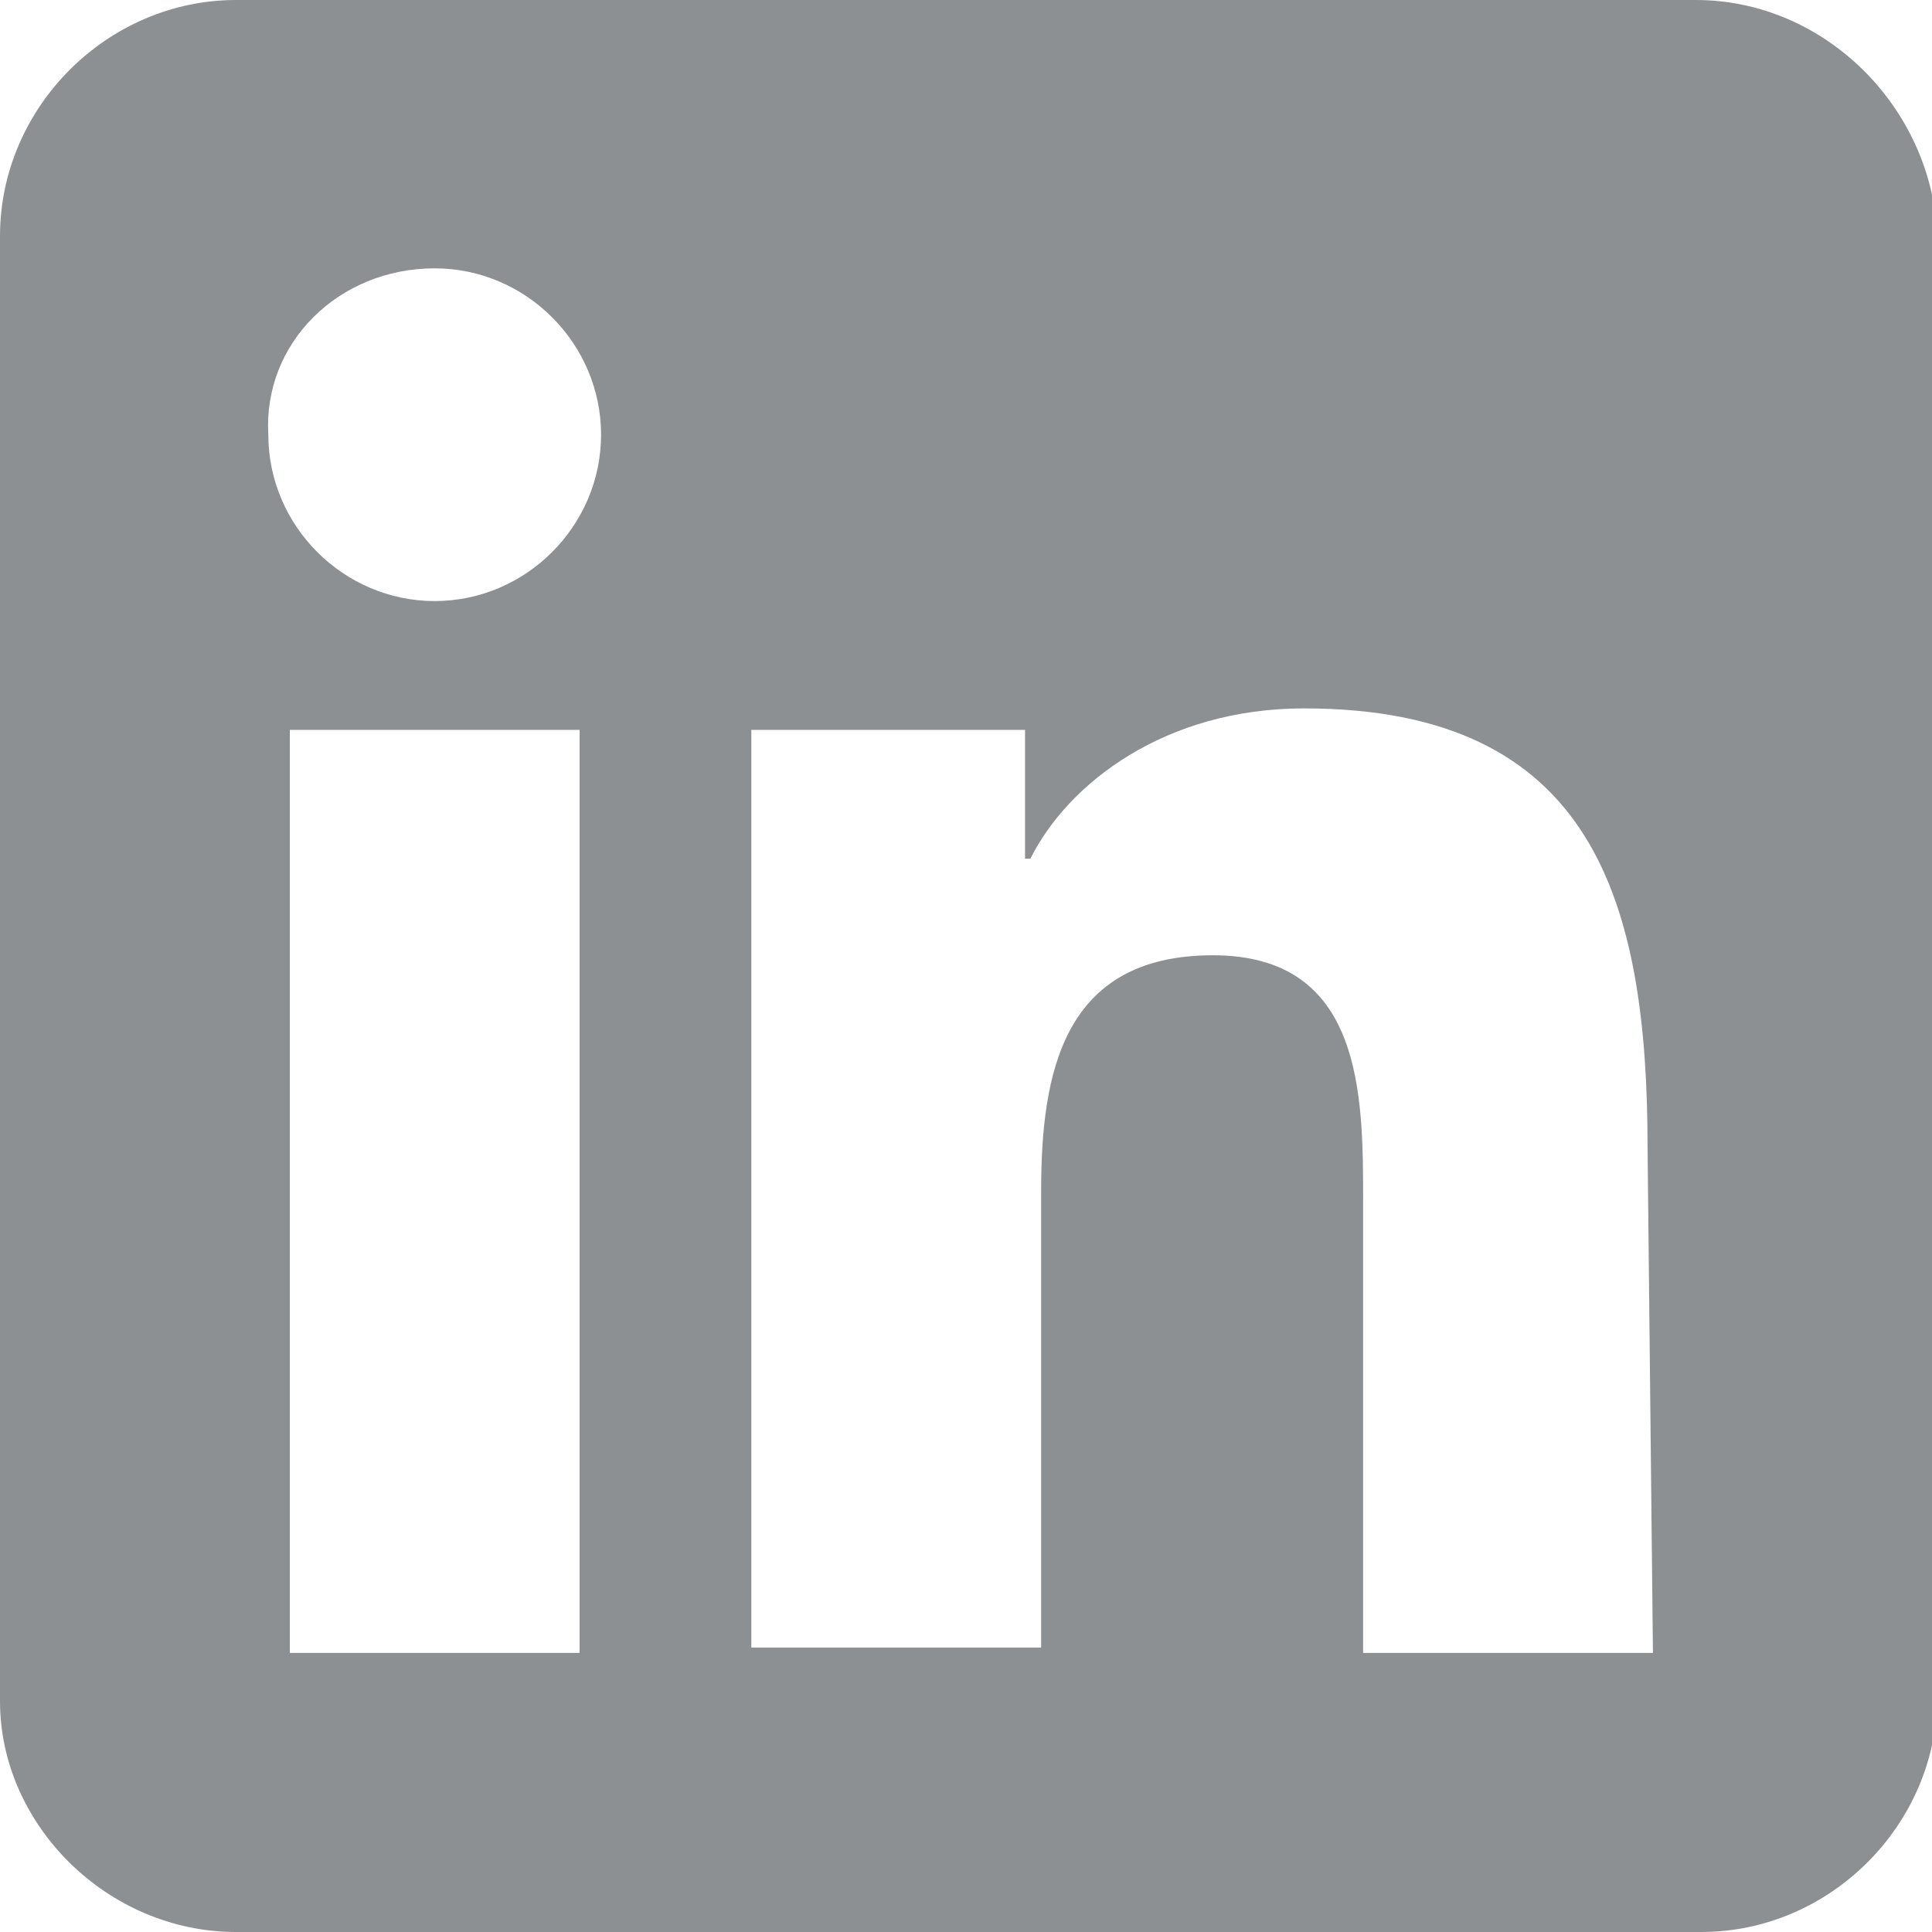 <svg version="1.1" xmlns="http://www.w3.org/2000/svg" xmlns:xlink="http://www.w3.org/1999/xlink" x="0px" y="0px" viewBox="0 0 36 36" style="enable-background:new 0 0 36 36;" xml:space="preserve"><path fill="#8d9093" id="trazo" class="st0" d="M31.6,0H4.4C2,0,0,2,0,4.4v27.3C0,34,2,36,4.4,36h27.3c2.4,0,4.4-2,4.4-4.4V4.4C36,2,34,0,31.6,0z
	 M10.7,30.8H5.4V13.6h5.4v17.2H10.7z M8.1,11.2C6.4,11.2,5,9.8,5,8.1C4.9,6.4,6.3,5,8.1,5c1.7,0,3.1,1.4,3.1,3.1
	C11.2,9.8,9.8,11.2,8.1,11.2z M30.8,30.8h-5.4v-8.4c0-2,0-4.6-2.8-4.6s-3.2,2.2-3.2,4.4v8.5H14V13.6h5.1V16h0.1
	c0.7-1.4,2.5-2.8,5.1-2.8c5.4,0,6.4,3.6,6.4,8.2L30.8,30.8L30.8,30.8z"/></svg>